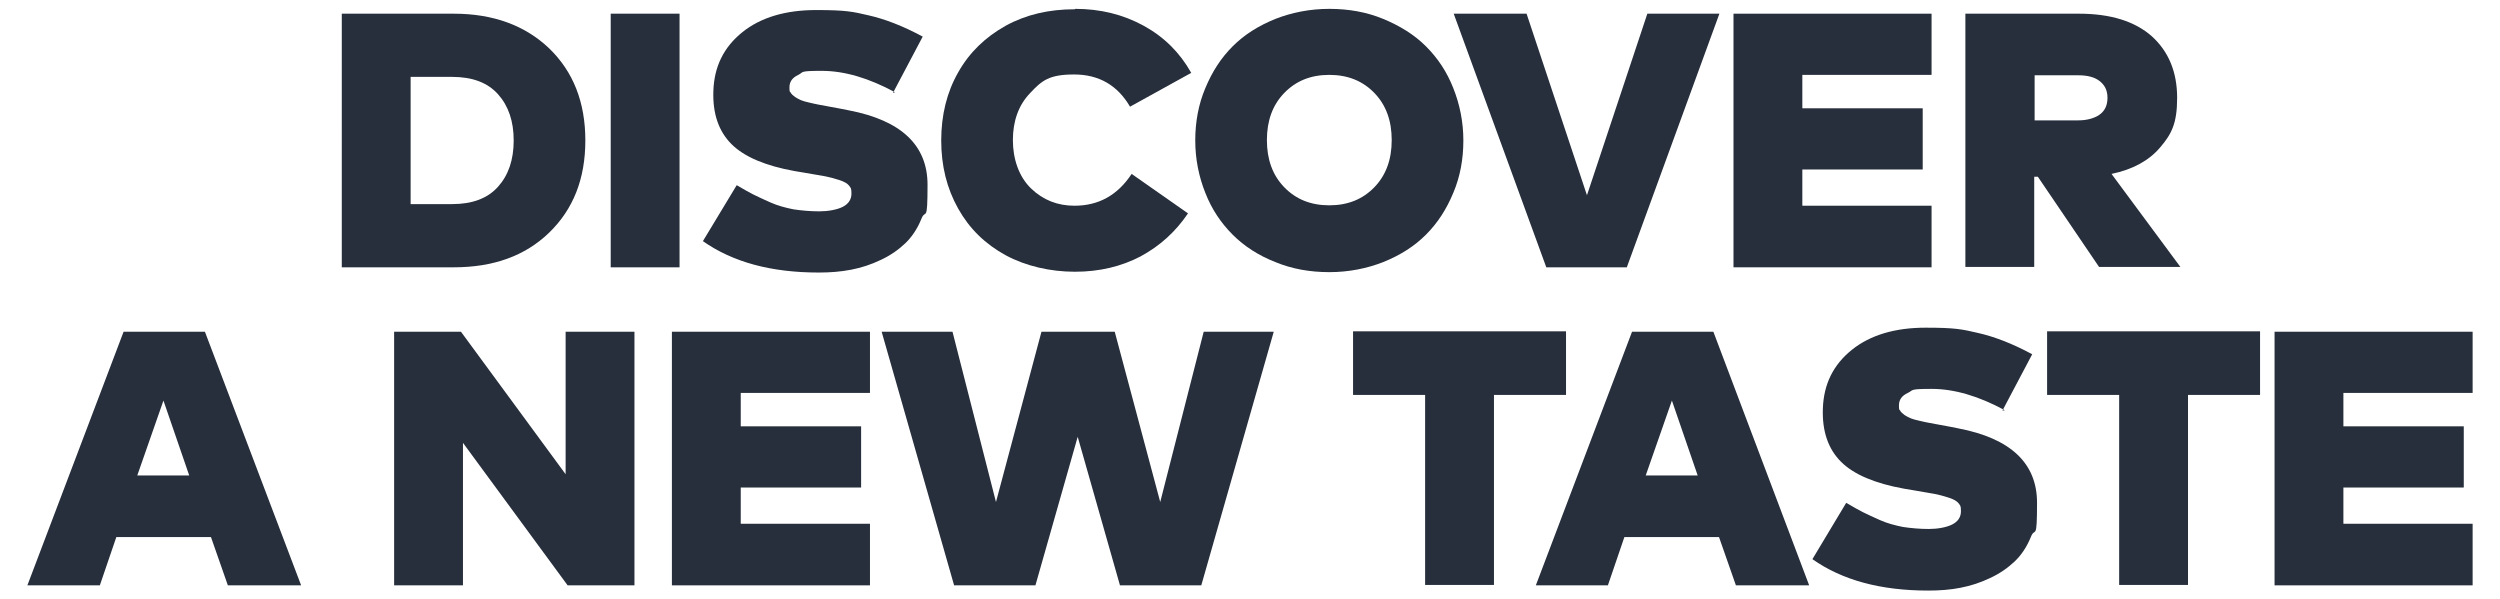 <svg viewBox="0 0 621 148.8" version="1.1" xmlns="http://www.w3.org/2000/svg" id="Layer_1">
  
  <defs>
    <style>
      .st0 {
        fill: #272f3c;
      }
    </style>
  </defs>
  <path d="M112.7,3.4c9.8,0,17.7,2.9,23.7,8.6,6,5.8,9,13.4,9,22.9s-3,17.1-9,22.9c-6,5.8-13.9,8.6-23.7,8.6h-27.8V3.4h27.8ZM102,19.1v31.6h10.3c5,0,8.8-1.4,11.4-4.3,2.6-2.9,3.9-6.7,3.9-11.5s-1.3-8.6-3.9-11.5c-2.6-2.9-6.4-4.3-11.4-4.3h-10.3Z" class="st0"></path>
  <path d="M168.8,66.4h-17.1V3.4h17.1v63Z" class="st0"></path>
  <path d="M222.3,22.9c-6.5-3.5-12.5-5.3-18.2-5.3s-4.4.3-5.8,1c-1.5.7-2.2,1.7-2.2,3.1s.1.9.3,1.3c.2.4.6.7,1.1,1.1.5.3,1,.6,1.5.8.5.2,1.2.4,2.1.6.9.2,1.7.4,2.3.5.6.1,1.5.3,2.7.5,1.2.2,2.1.4,2.7.5l2,.4c13.1,2.5,19.6,8.7,19.6,18.5s-.5,5.9-1.5,8.4c-1,2.5-2.4,4.6-4.1,6.2-1.7,1.6-3.7,3-6.1,4.1-2.3,1.1-4.7,1.9-7.3,2.4s-5.2.7-8,.7c-11.9,0-21.4-2.6-28.8-7.8l8.4-13.9c1.7,1,3.1,1.8,4.1,2.3,1,.5,2.5,1.2,4.3,2,1.8.8,3.7,1.3,5.7,1.7,2,.3,4.2.5,6.4.5s4.4-.4,5.8-1.1c1.4-.7,2.2-1.8,2.2-3.3s-.2-1.4-.6-2c-.4-.5-1.2-1-2.5-1.4-1.2-.4-2.4-.7-3.4-.9-1.1-.2-2.8-.5-5.2-.9l-2.4-.4c-7.2-1.3-12.5-3.5-15.7-6.7-3.2-3.2-4.7-7.6-4.5-13.2.2-6.1,2.6-10.9,7.2-14.6,4.6-3.7,10.8-5.5,18.3-5.5s9.1.4,13,1.3c4,.9,8.5,2.6,13.5,5.3l-7.4,14Z" class="st0"></path>
  <path d="M267.1,2.2c6.2,0,11.9,1.4,17,4.2,5.1,2.8,9,6.7,11.8,11.7l-15.2,8.4c-3.1-5.3-7.7-8-13.9-8s-8,1.5-10.9,4.6c-2.9,3-4.3,7-4.3,11.7s1.5,9.1,4.5,12c3,2.9,6.6,4.3,10.8,4.3,6,0,10.7-2.6,14.2-7.9l14,9.8c-3.1,4.6-7,8.1-11.8,10.7-4.8,2.5-10.2,3.8-16.3,3.8s-12.2-1.4-17.2-4.1c-5.1-2.8-9-6.6-11.8-11.6-2.8-5-4.2-10.6-4.2-16.9s1.4-12,4.2-16.9c2.8-5,6.8-8.8,11.8-11.6,5.1-2.8,10.8-4.1,17.2-4.1Z" class="st0"></path>
  <path d="M316.8,4.7c4.1-1.6,8.6-2.5,13.4-2.5s9.3.8,13.4,2.5,7.7,3.9,10.6,6.8c2.9,2.9,5.2,6.3,6.8,10.4,1.6,4,2.5,8.4,2.5,13s-.8,9-2.5,13c-1.7,4.1-3.9,7.5-6.8,10.4-2.9,2.9-6.4,5.1-10.6,6.8-4.1,1.6-8.6,2.5-13.4,2.5s-9.3-.8-13.4-2.5c-4.1-1.6-7.7-3.9-10.6-6.8-2.9-2.9-5.2-6.3-6.8-10.4-1.6-4-2.5-8.4-2.5-13s.8-9,2.5-13c1.7-4.1,3.9-7.5,6.8-10.4,2.9-2.9,6.4-5.1,10.6-6.8ZM341.4,23.1c-2.9-3-6.6-4.5-11.2-4.5s-8.3,1.5-11.2,4.5c-2.9,3-4.3,6.9-4.3,11.7s1.4,8.7,4.3,11.7c2.9,3,6.6,4.5,11.2,4.5s8.3-1.5,11.2-4.5c2.9-3,4.3-6.9,4.3-11.7s-1.4-8.7-4.3-11.7Z" class="st0"></path>
  <path d="M404.3,66.4h-20.2l-23-63h18.1l15,45.1,15-45.1h17.9l-23,63Z" class="st0"></path>
  <path d="M479.8,66.4h-49.2V3.4h49.2v15.2h-32.1v8.3h29.9v15.2h-29.9v9h32.1v15.2Z" class="st0"></path>
  <path d="M516.4,3.4c7.9,0,13.9,1.9,18.1,5.6,4.2,3.8,6.3,8.9,6.3,15.3s-1.4,9-4.2,12.3c-2.8,3.3-6.8,5.5-12.1,6.6l17.1,23.1h-20.2l-15.2-22.4h-.9v22.4h-17.1V3.4h28.1ZM505.4,18.7v11.2h10.8c2.2,0,4-.5,5.3-1.4,1.3-.9,2-2.3,2-4.2s-.7-3.2-2-4.2c-1.3-1-3.1-1.4-5.3-1.4h-10.8Z" class="st0"></path>
  <path d="M74.7,145.4h-18.1l-4.2-12h-23.5l-4.1,12H6.8l23.9-63h20.2l23.9,63ZM34.1,118.1h12.9l-6.4-18.6-6.5,18.6Z" class="st0"></path>
  <path d="M157.6,145.4h-16.6l-26-35.4v35.4h-17.1v-63h16.6l26,35.4v-35.4h17.1v63Z" class="st0"></path>
  <path d="M216.1,145.4h-49.2v-63h49.2v15.2h-32.1v8.3h29.9v15.2h-29.9v9h32.1v15.2Z" class="st0"></path>
  <path d="M298.4,145.4h-20.2l-10.5-36.9-10.5,36.9h-20.2l-18-63h17.6l10.8,42.3,11.3-42.3h18.2l11.3,42.3,10.8-42.3h17.4l-18,63Z" class="st0"></path>
  <path d="M389,98.1h-17.9v47.2h-17.1v-47.2h-17.9v-15.8h52.9v15.8Z" class="st0"></path>
  <path d="M449.3,145.4h-18.1l-4.2-12h-23.5l-4.1,12h-17.9l23.9-63h20.2l23.8,63ZM408.8,118.1h12.9l-6.4-18.6-6.5,18.6Z" class="st0"></path>
  <path d="M498,101.9c-6.5-3.5-12.5-5.3-18.2-5.3s-4.4.3-5.9,1c-1.5.7-2.2,1.7-2.2,3.1s.1.9.3,1.3.6.7,1.1,1.1c.5.3,1,.6,1.5.8s1.2.4,2.1.6c.9.2,1.7.4,2.3.5.6.1,1.5.3,2.7.5s2.1.4,2.7.5l2,.4c13.1,2.5,19.6,8.7,19.6,18.5s-.5,5.9-1.5,8.4c-1,2.5-2.4,4.6-4.1,6.2-1.7,1.6-3.7,3-6.1,4.1-2.3,1.1-4.7,1.9-7.3,2.4-2.5.5-5.2.7-8,.7-11.9,0-21.4-2.6-28.8-7.8l8.4-14c1.7,1,3.1,1.8,4.1,2.3,1,.5,2.5,1.2,4.3,2,1.8.8,3.7,1.3,5.7,1.7,2,.3,4.2.5,6.4.5s4.4-.4,5.8-1.1c1.4-.7,2.2-1.8,2.2-3.3s-.2-1.4-.6-2c-.4-.5-1.2-1-2.5-1.4-1.2-.4-2.4-.7-3.4-.9-1.1-.2-2.8-.5-5.2-.9l-2.4-.4c-7.2-1.3-12.5-3.5-15.7-6.7-3.2-3.2-4.7-7.6-4.5-13.2.2-6.1,2.6-10.9,7.2-14.6s10.8-5.5,18.3-5.5,9.1.4,13,1.3c4,.9,8.5,2.6,13.5,5.3l-7.4,14Z" class="st0"></path>
  <path d="M561.4,98.1h-17.9v47.2h-17.1v-47.2h-17.9v-15.8h52.9v15.8Z" class="st0"></path>
  <path d="M614.2,145.4h-49.2v-63h49.2v15.2h-32.1v8.3h29.9v15.2h-29.9v9h32.1v15.2Z" class="st0"></path>
</svg>